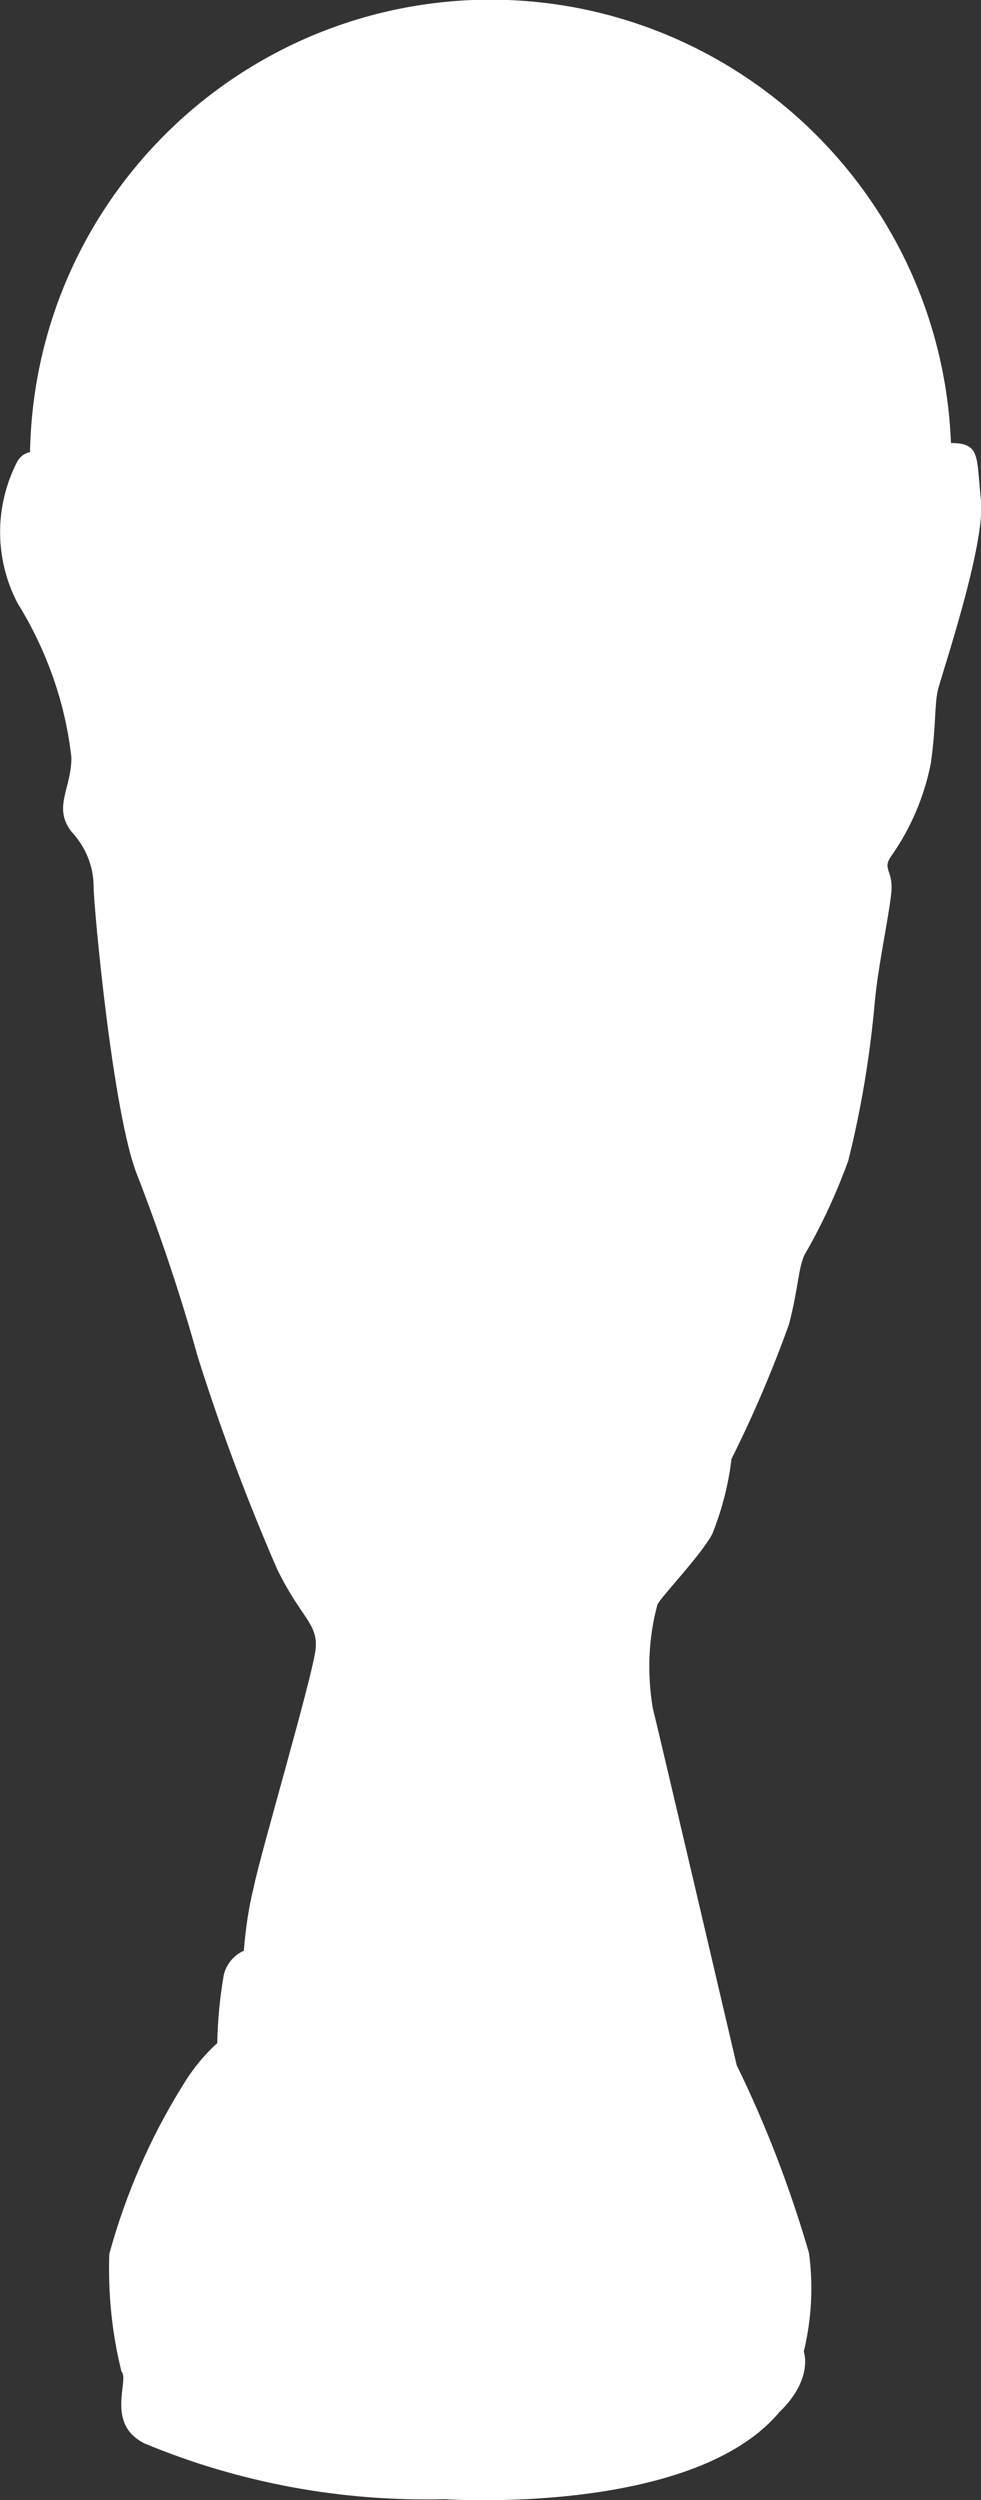 <?xml version="1.0" encoding="UTF-8"?>
<svg id="Livello_1" data-name="Livello 1" xmlns="http://www.w3.org/2000/svg" viewBox="0 0 22.53 57.39">
  <rect x="0" y="0" width="22.53" height="57.39" fill="#333333" stroke="none"/>
  <defs>
    <style>
      .cls-1 {
        fill: #fff;
      }
    </style>
  </defs>
  <g id="Livello_2" data-name="Livello 2">
    <g id="Livello_1-2" data-name="Livello 1-2">
      <path class="cls-1" d="m22.53,11.49c-.11-1,0-1.32-.69-1.32h0C21.61,4.33,16.69-.22,10.85,0,5.25.23.79,4.77.69,10.38c-.12.02-.23.1-.29.21-.53,1.02-.53,2.23,0,3.25.67,1.08,1.1,2.29,1.24,3.55,0,.72-.43,1.14,0,1.7.32.34.51.79.51,1.26,0,.44.44,5.23,1,6.62.53,1.37,1,2.76,1.39,4.17.52,1.65,1.13,3.28,1.82,4.87.55,1.13.94,1.25.89,1.83s-1.26,4.68-1.42,5.47c-.12.48-.19.97-.23,1.47-.23.1-.4.31-.46.55-.09.52-.14,1.04-.15,1.57-.32.29-.59.63-.81,1-.74,1.19-1.3,2.49-1.67,3.84-.03.91.06,1.82.28,2.7.19.19-.38,1.2.53,1.65,2.18.91,4.54,1.34,6.9,1.28,0,0,5.68.39,7.68-2,.79-.76.56-1.39.56-1.39.18-.74.22-1.51.12-2.26-.43-1.48-.98-2.92-1.66-4.31,0,0-1.75-7.48-1.93-8.21-.13-.79-.1-1.6.11-2.37.13-.23,1-1.13,1.26-1.62.22-.55.37-1.13.44-1.72.5-1,.94-2.03,1.32-3.09.22-.84.21-1.29.36-1.6.4-.69.73-1.41,1-2.15.3-1.2.5-2.41.61-3.64.07-.8.33-2,.38-2.52s-.22-.53,0-.84c.45-.64.76-1.37.91-2.14.12-.87.08-1.33.16-1.67s1.09-3.31.99-4.35Z"/>
    </g>
  </g>
</svg>